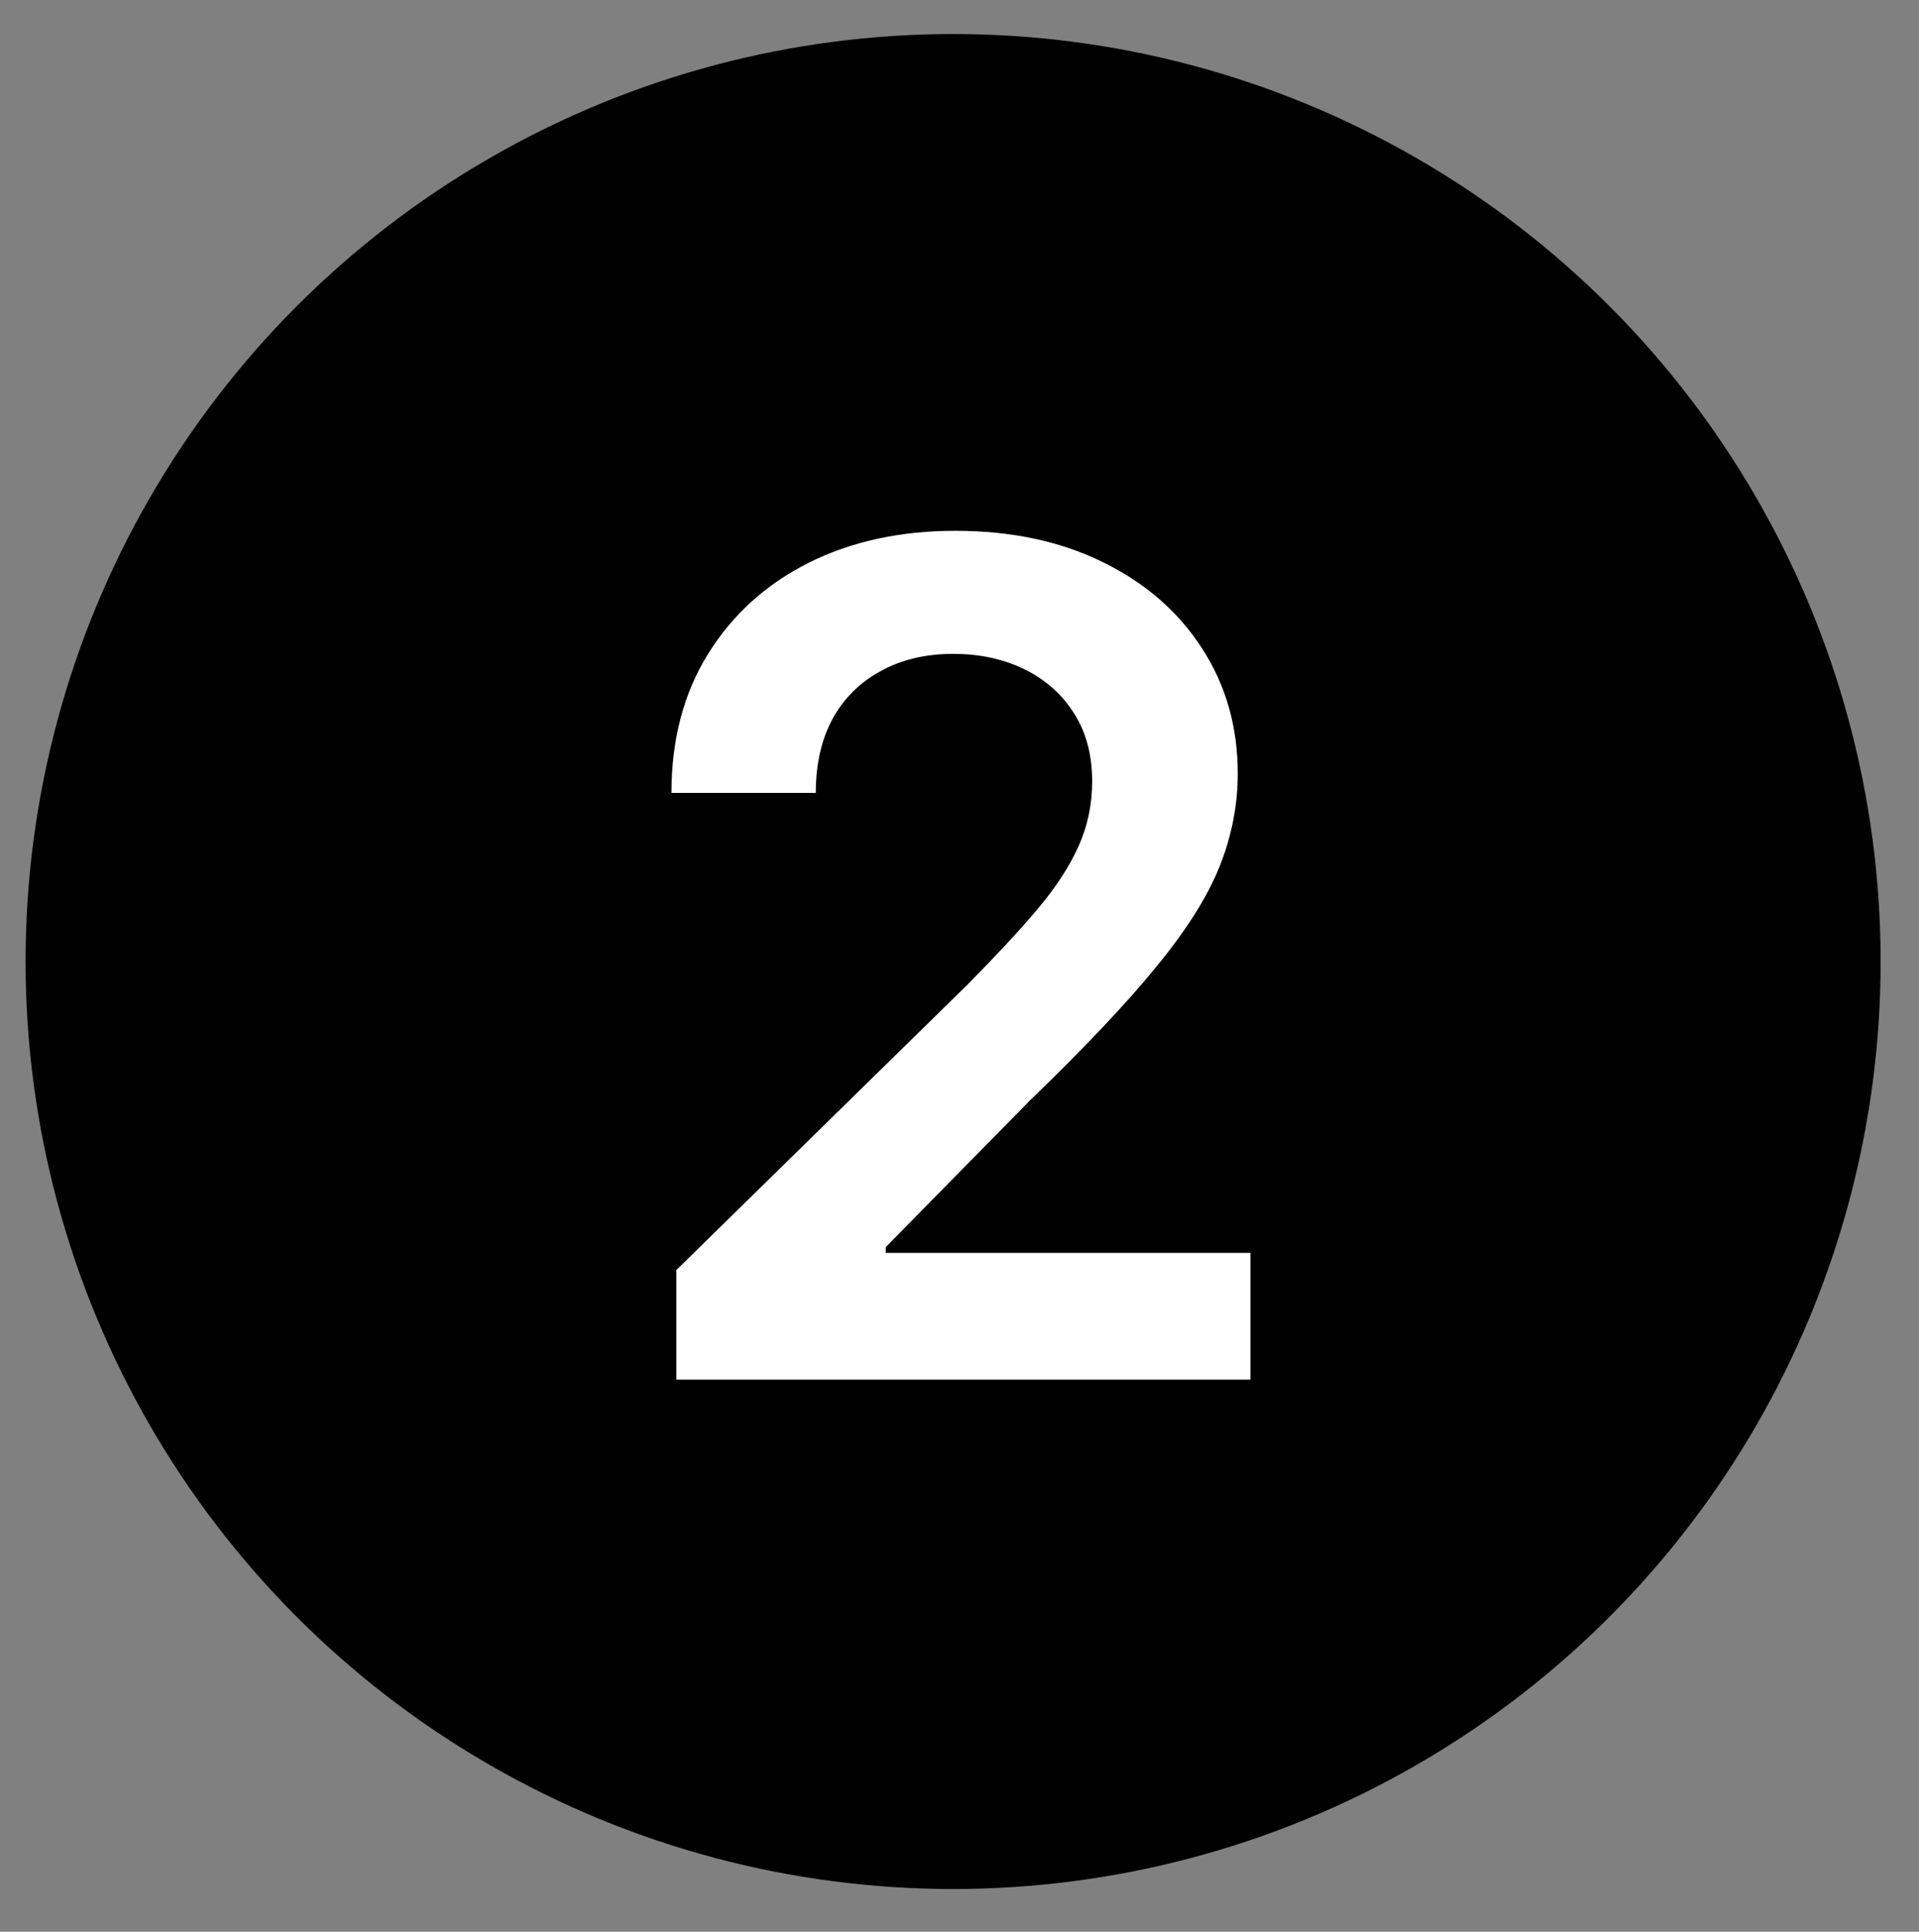 <svg xmlns="http://www.w3.org/2000/svg" fill="none" viewBox="0 0 150 151" height="151" width="150">
<rect x="0" y="0" width="150" height="151" fill="#808080" stroke="none"/>
<circle fill="black" r="72.5" cy="75.16" cx="74.5"></circle>
<path fill="white" d="M52.867 107.842V99.276L75.591 77C77.765 74.806 79.576 72.856 81.025 71.151C82.473 69.447 83.56 67.796 84.284 66.198C85.009 64.6 85.371 62.895 85.371 61.084C85.371 59.017 84.902 57.249 83.965 55.779C83.027 54.287 81.738 53.136 80.098 52.327C78.457 51.517 76.593 51.112 74.505 51.112C72.353 51.112 70.467 51.56 68.848 52.455C67.228 53.328 65.971 54.575 65.076 56.194C64.203 57.813 63.766 59.742 63.766 61.979H52.484C52.484 57.824 53.432 54.212 55.328 51.144C57.225 48.076 59.835 45.7 63.159 44.017C66.504 42.334 70.339 41.492 74.664 41.492C79.054 41.492 82.91 42.313 86.234 43.953C89.558 45.594 92.136 47.842 93.968 50.697C95.822 53.552 96.749 56.812 96.749 60.477C96.749 62.927 96.28 65.335 95.343 67.7C94.405 70.065 92.754 72.686 90.389 75.562C88.045 78.438 84.753 81.922 80.513 86.013L69.231 97.487V97.934H97.74V107.842H52.867Z"></path>
</svg>
